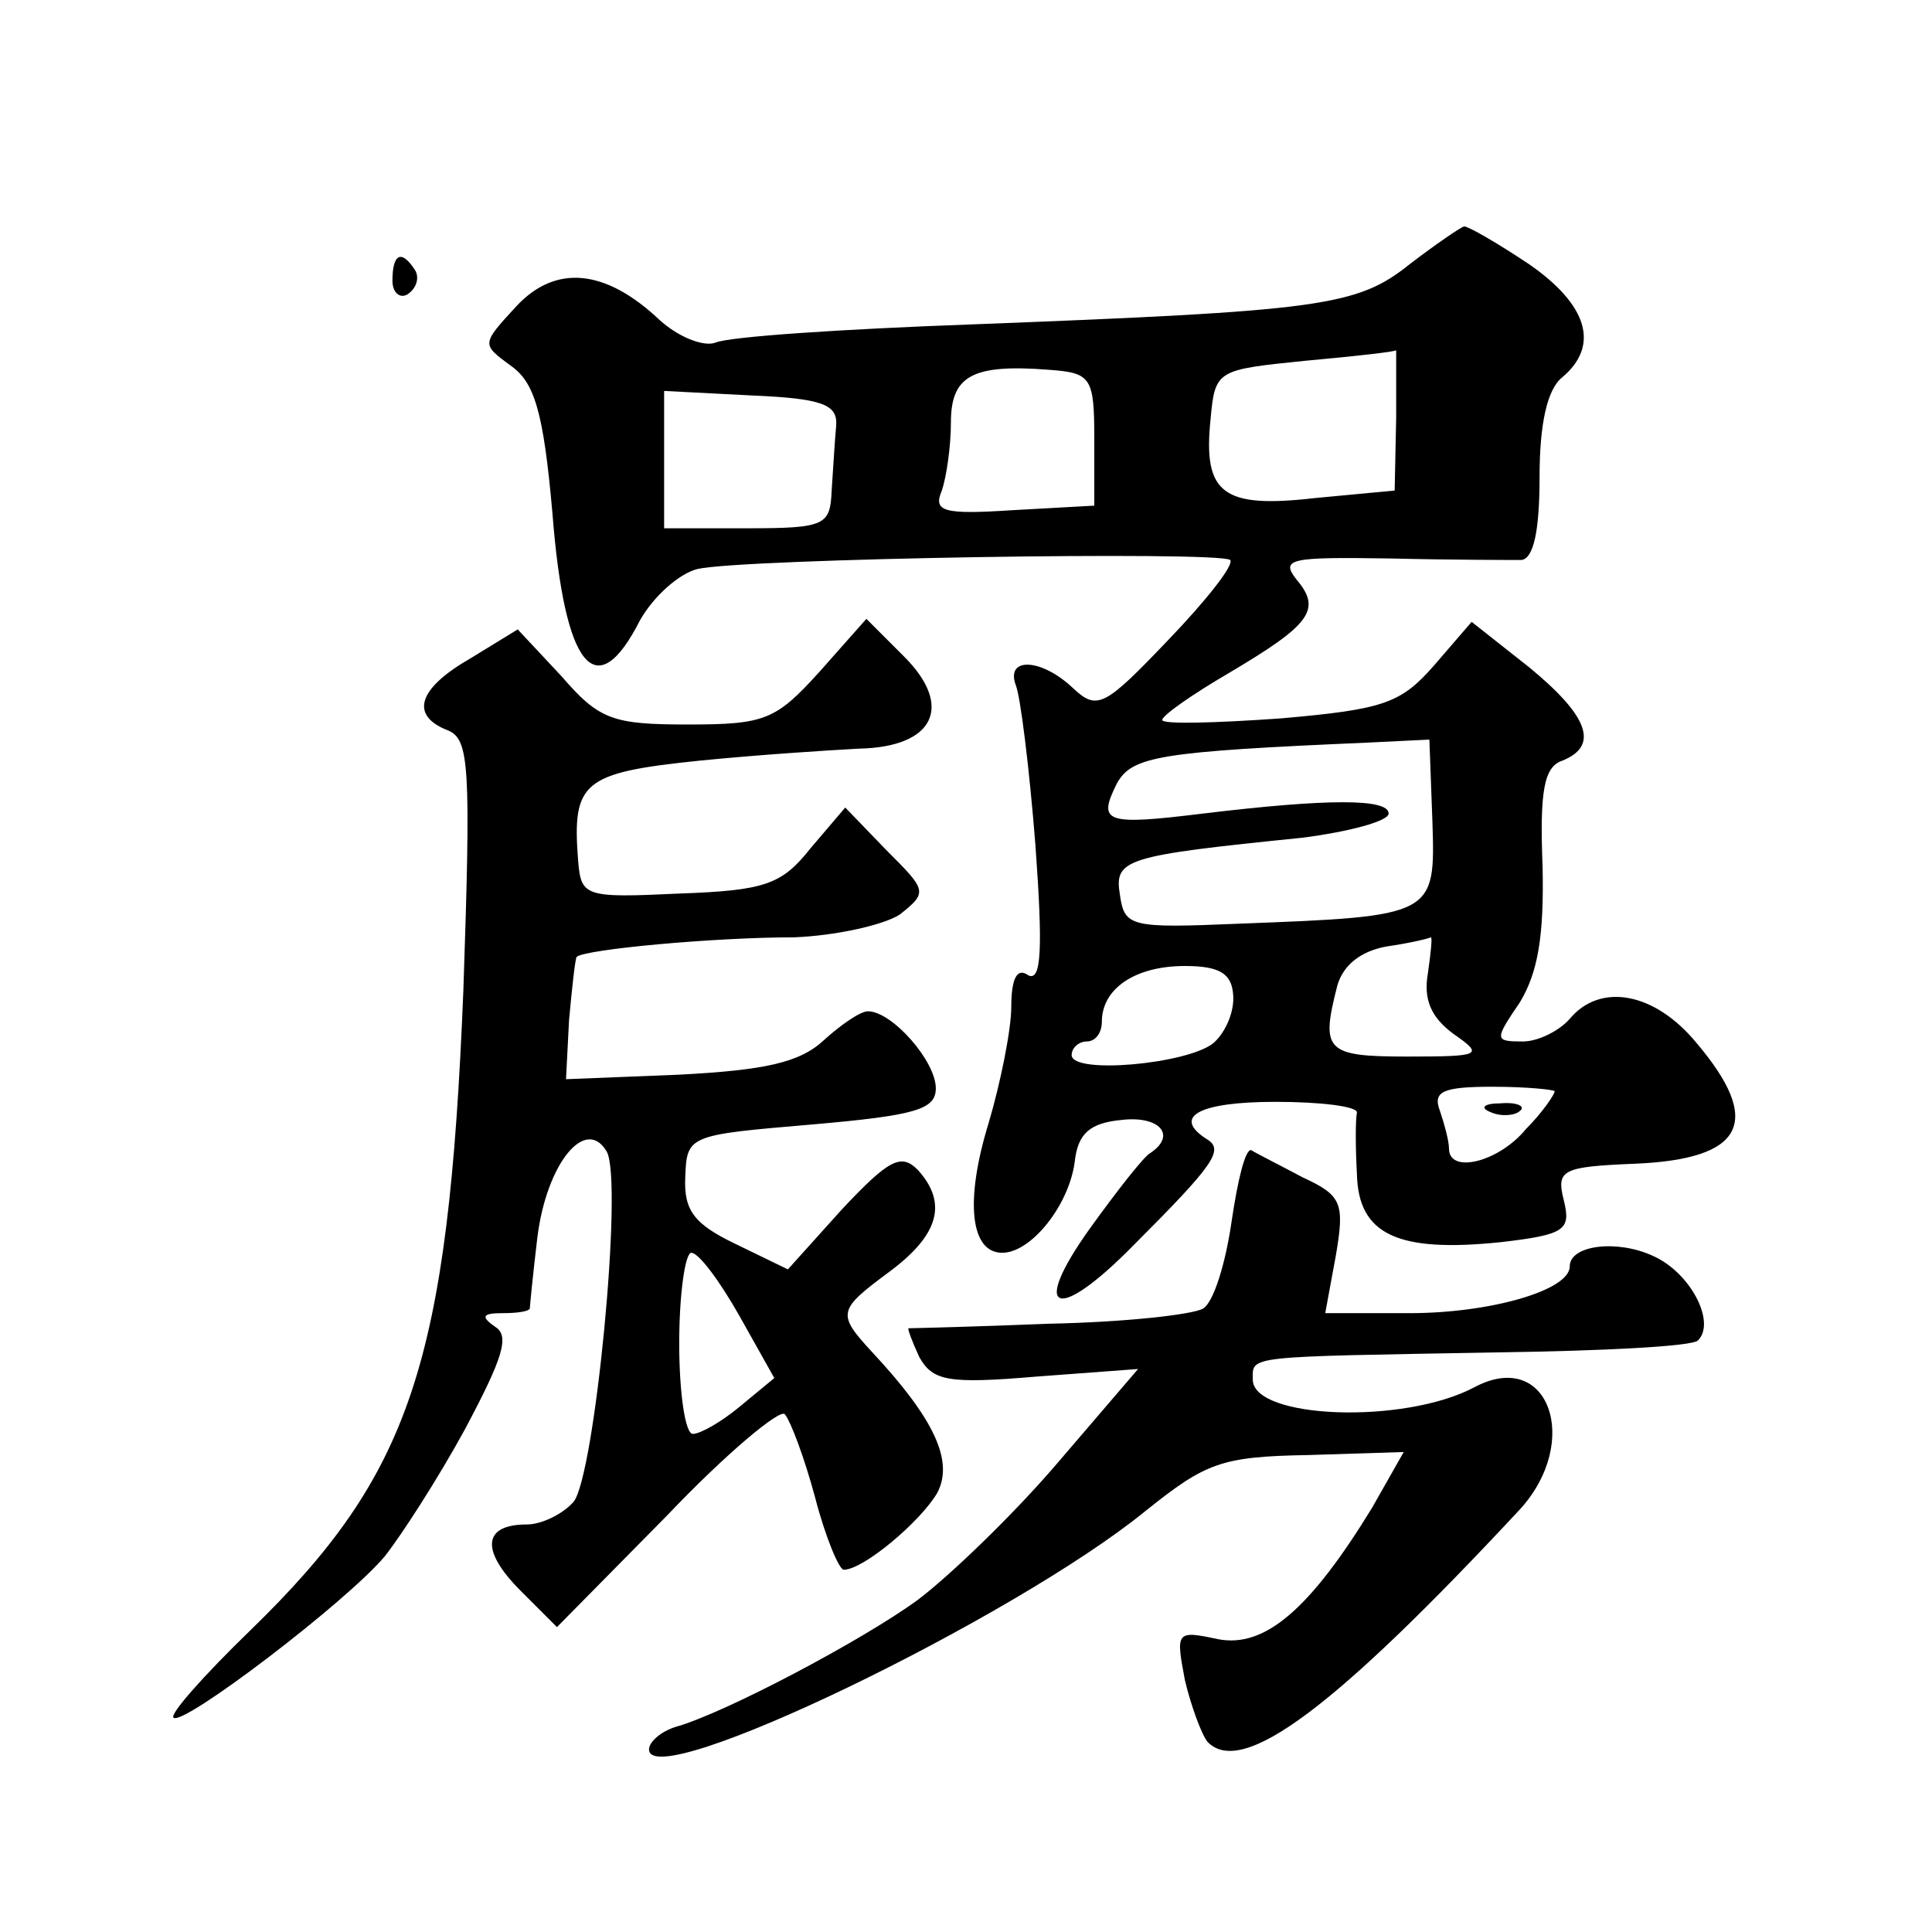 <?xml version="1.0" standalone="no"?>
<!DOCTYPE svg PUBLIC "-//W3C//DTD SVG 20010904//EN"
 "http://www.w3.org/TR/2001/REC-SVG-20010904/DTD/svg10.dtd">
<svg version="1.0" xmlns="http://www.w3.org/2000/svg"
 width="128pt" height="128pt" viewBox="0 0 128 128"
 preserveAspectRatio="xMidYMid meet">
<g transform="translate(0,128) scale(0.1,-0.1)"
fill="#0" stroke="none">
<path d="M934 1105 c-35 -28 -58 -31 -292 -40 -83 -3 -159 -8 -168 -12 -8 -3 -25
4 -37 15 -36 34 -69 37 -95 9 -23 -25 -23 -25 -4 -39 16 -11 22 -30 28 -98 8 -103
29 -128 58 -71 9 16 26 31 38 34 30 7 346 12 353 6 3 -3 -16 -27 -41 -53 -42 -44
-47 -47 -63 -32 -21 20 -45 21 -38 2 3 -7 9 -55 13 -106 5 -69 4 -91 -5 -86 -7
5 -11 -2 -11 -21 0 -15 -7 -50 -15 -77 -16 -52 -12 -86 9 -86 19 0 44 31 48 60
2 19 10 26 31 28 25 3 37 -10 19 -22 -4 -2 -22 -25 -40 -50 -40 -56 -22 -63 29
-11 53 53 60 63 49 70 -24 15 -6 25 45 25 30 0 54 -3 54 -7 -1 -5 -1 -23 0 -41
1 -40 27 -52 95 -45 43 5 47 8 42 28 -5 20 -1 22 47 24 73 3 85 28 41 80 -28 34
-64 40 -84 16 -7 -8 -21 -15 -31 -15 -19 0 -19 1 -2 26 12 20 16 44 15 90 -2 50
1 66 13 70 25 10 17 30 -22 62 l-38 30 -25 -29 c-22 -25 -33 -29 -102 -35 -43 -3
-78 -4 -78 -1 0 3 20 17 44 31 54 32 62 42 45 62 -11 14 -4 15 62 14 41 -1 80 -1
87 -1 8 1 12 19 12 55 0 35 5 58 15 66 25 21 17 48 -22 75 -21 14 -40 25 -43 25
-3 -1 -19 -12 -36 -25z m-9 -102 l-1 -48 -53 -5 c-61 -7 -74 3 -69 52 3 33 4 33
63 39 33 3 60 6 60 7 0 1 0 -19 0 -45z m-200 -14 l0 -44 -54 -3 c-46 -3 -53 -1
-47 13 3 9 6 29 6 45 0 31 14 39 65 35 28 -2 30 -5 30 -46z m-171 9 c-1 -10 -2
-29 -3 -43 -1 -23 -4 -25 -56 -25 l-55 0 0 45 0 46 58 -3 c47 -2 57 -6 56 -20z
m395 -262 c2 -63 2 -63 -129 -68 -71 -3 -75 -2 -78 19 -4 24 3 26 121 38 31 4 57
11 57 16 0 10 -40 10 -123 0 -65 -8 -70 -6 -57 20 10 18 28 21 166 27 l41 2 2 -54z
m-3 -101 c-3 -17 2 -29 17 -40 20 -14 19 -15 -31 -15 -54 0 -57 4 -46 47 4 14 16
23 33 26 14 2 27 5 29 6 1 0 0 -10 -2 -24z m-129 -14 c1 -11 -5 -25 -13 -32 -17
-14 -94 -21 -94 -8 0 5 5 9 10 9 6 0 10 6 10 13 0 22 22 37 55 37 23 0 31 -5 32
-19z m213 -64 c0 -2 -8 -14 -19 -25 -18 -22 -51 -30 -51 -13 0 5 -3 16 -6 25 -5
13 2 16 35 16 23 0 41 -2 41 -3z M988 543 c7 -3 16 -2 19 1 4 3 -2 6 -13 5 -11
0 -14 -3 -6 -6z M260 1094 c0 -8 5 -12 10 -9 6 4 8 11 5 16 -9 14 -15 11 -15 -7z
M543 835 c-29 -32 -36 -35 -87 -35 -50 0 -59 3 -84 32 l-29 31 -31 -19 c-35 -20
-41 -38 -15 -48 14 -6 15 -24 10 -172 -10 -248 -35 -321 -141 -424 -31 -30 -54
-56 -51 -58 6 -6 115 77 140 107 11 14 35 51 53 84 25 47 30 62 20 68 -10 7 -8
9 5 9 9 0 17 1 18 3 0 1 2 22 5 47 6 49 32 81 46 57 11 -20 -8 -215 -22 -232 -7
-8 -21 -15 -31 -15 -29 0 -31 -17 -4 -44 l24 -24 73 74 c39 41 75 71 78 67 4 -5
13 -29 20 -55 7 -27 16 -48 19 -48 13 0 51 32 62 51 11 21 -2 49 -43 93 -24 26
-23 28 12 54 32 24 38 45 18 67 -11 11 -19 7 -50 -26 l-36 -40 -35 17 c-27 13 -34
22 -33 44 1 28 2 28 84 35 69 6 82 10 82 24 0 18 -29 51 -45 51 -5 0 -18 -9 -29
-19 -16 -15 -39 -20 -96 -23 l-75 -3 2 39 c2 22 4 40 5 42 5 5 91 13 144 13 27
1 59 8 70 15 19 15 18 16 -9 43 l-27 28 -23 -27 c-19 -24 -30 -28 -87 -30 -63 -3
-65 -2 -67 22 -4 52 3 58 80 66 40 4 87 7 106 8 50 1 63 28 30 61 l-25 25 -31 -35z
m-53 -427 l23 -41 -23 -19 c-12 -10 -26 -18 -31 -18 -5 0 -9 27 -9 60 0 33 4 60
8 60 5 0 19 -19 32 -42z M816 471 c-4 -28 -12 -54 -19 -58 -7 -4 -52 -9 -102 -10
-49 -2 -91 -3 -93 -3 -1 0 2 -8 7 -19 9 -16 19 -18 78 -13 l67 5 -54 -63 c-30 -35
-72 -75 -92 -90 -37 -27 -128 -75 -160 -84 -10 -3 -18 -10 -18 -15 0 -30 242 87
329 158 40 32 50 36 108 37 l63 2 -21 -37 c-41 -67 -71 -93 -102 -87 -28 6 -28
5 -22 -27 4 -17 11 -36 15 -41 23 -24 85 23 207 154 41 45 19 107 -30 81 -47 -25
-147 -21 -147 5 0 16 -6 15 162 18 70 1 130 4 133 8 12 12 -5 45 -30 56 -24 11
-55 7 -55 -7 0 -16 -53 -31 -106 -31 l-56 0 7 38 c6 35 4 40 -22 52 -15 8 -31 16
-34 18 -4 1 -9 -20 -13 -47z"/>
</g>
</svg>
